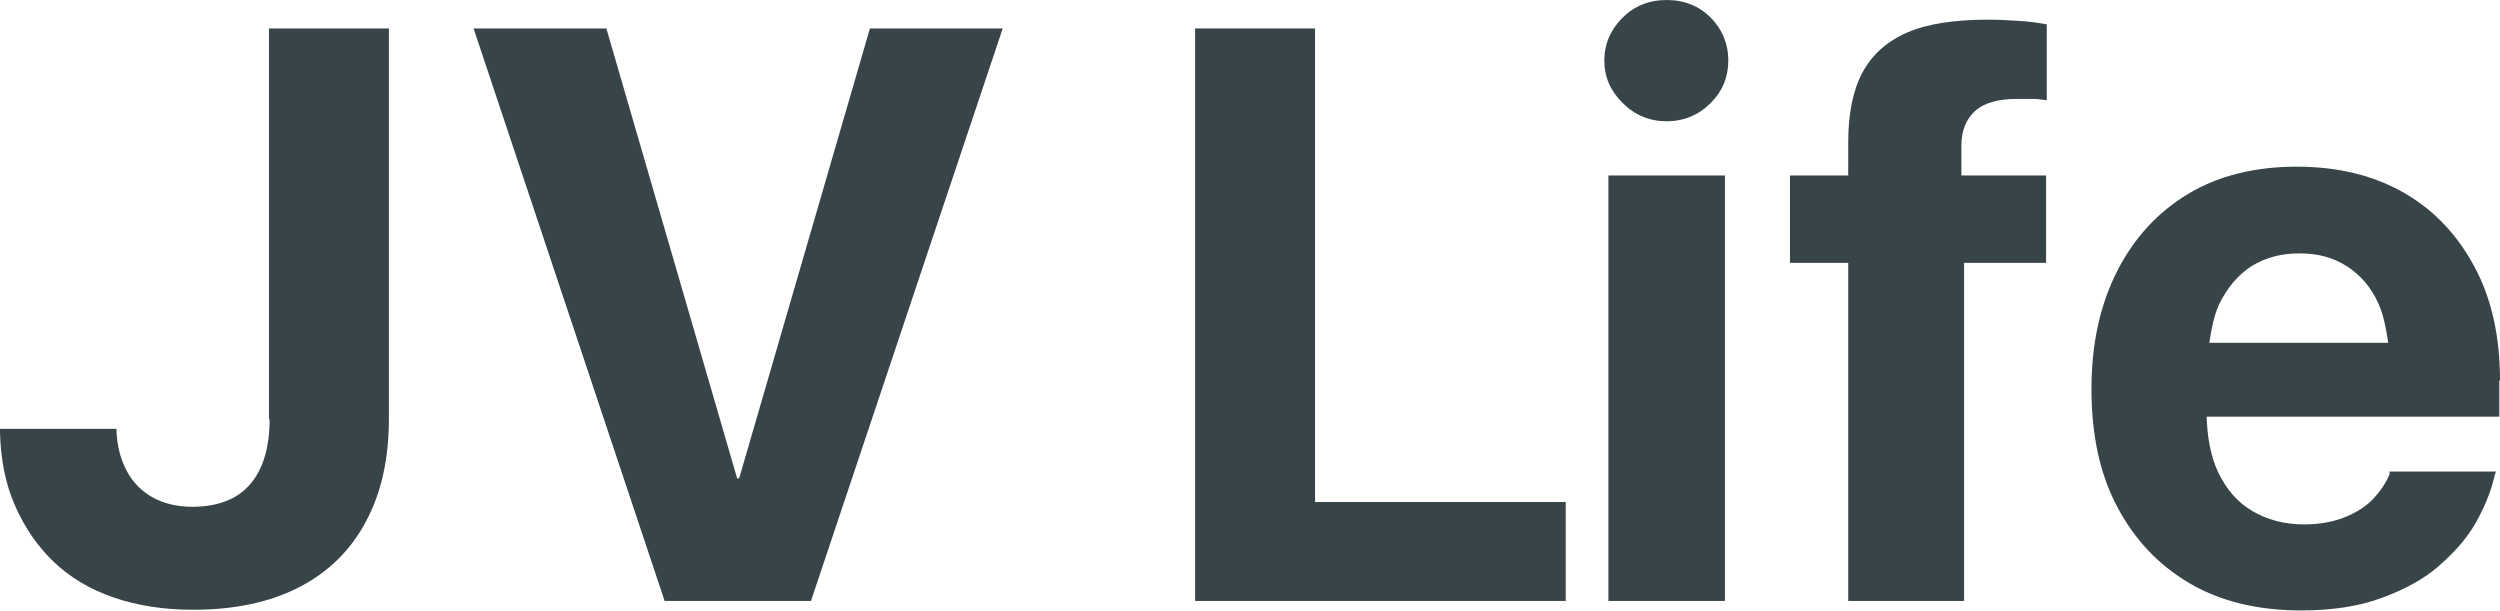 <?xml version="1.0" encoding="UTF-8"?> <svg xmlns="http://www.w3.org/2000/svg" id="b" viewBox="0 0 36.9 9.02"> <defs> <style>.d{fill:#374548;stroke-width:0px;}</style> </defs> <g id="c"> <path class="d" d="M3.98,6.18c0,.43-.1.75-.29.97s-.48.33-.85.33c-.23,0-.43-.05-.59-.14s-.29-.22-.38-.39-.14-.36-.15-.58v-.04H0v.05c.01.4.08.76.22,1.08s.33.6.57.83.54.41.89.53.74.18,1.17.18c.61,0,1.13-.11,1.56-.33s.76-.54.99-.97.34-.93.34-1.52V.42h-1.77v5.77Z"></path> <polygon class="d" points="10.91 7.06 10.88 7.06 8.95 .42 6.99 .42 9.81 8.87 11.97 8.87 14.8 .42 12.84 .42 10.91 7.06"></polygon> <polygon class="d" points="19.41 .42 17.64 .42 17.64 8.87 23.11 8.87 23.11 7.41 19.41 7.41 19.41 .42"></polygon> <path class="d" d="M24.6,0c-.26,0-.48.09-.65.26s-.27.38-.27.63.09.45.27.63.4.27.65.27.47-.09.65-.27.26-.39.26-.63-.09-.46-.26-.63-.39-.26-.65-.26Z"></path> <rect class="d" x="23.74" y="2.59" width="1.72" height="6.28"></rect> <path class="d" d="M29.35.29c-.5,0-.9.06-1.2.19s-.52.33-.66.59-.21.61-.21,1.02v.5h-.86v1.29h.86v4.99h1.71V3.88h1.21v-1.29h-1.25v-.44c0-.22.07-.39.2-.51s.34-.18.62-.18c.08,0,.16,0,.23,0s.15.01.21.02V.36c-.1-.02-.23-.04-.39-.05s-.32-.02-.47-.02Z"></path> <path class="d" d="M36.9,5.61c0-.63-.12-1.19-.37-1.66s-.59-.84-1.04-1.1-.98-.39-1.59-.39-1.15.13-1.6.4-.8.65-1.05,1.14-.38,1.07-.38,1.74h0c0,.67.12,1.25.38,1.74s.61.86,1.07,1.13,1.01.4,1.65.4c.45,0,.84-.06,1.17-.18s.62-.27.85-.47.42-.41.55-.64.23-.47.28-.7l.02-.06h-1.57v.04c-.05.12-.12.23-.23.35s-.25.21-.42.28-.38.11-.61.11c-.3,0-.55-.07-.77-.2s-.38-.32-.5-.57c-.11-.23-.16-.51-.17-.82h4.32v-.53ZM33.23,3.93c.21-.13.44-.19.71-.19s.5.06.7.19.36.31.47.56c.07.16.11.36.14.57h-2.64c.03-.21.07-.4.14-.56.12-.25.28-.44.48-.57Z"></path> </g> </svg> 